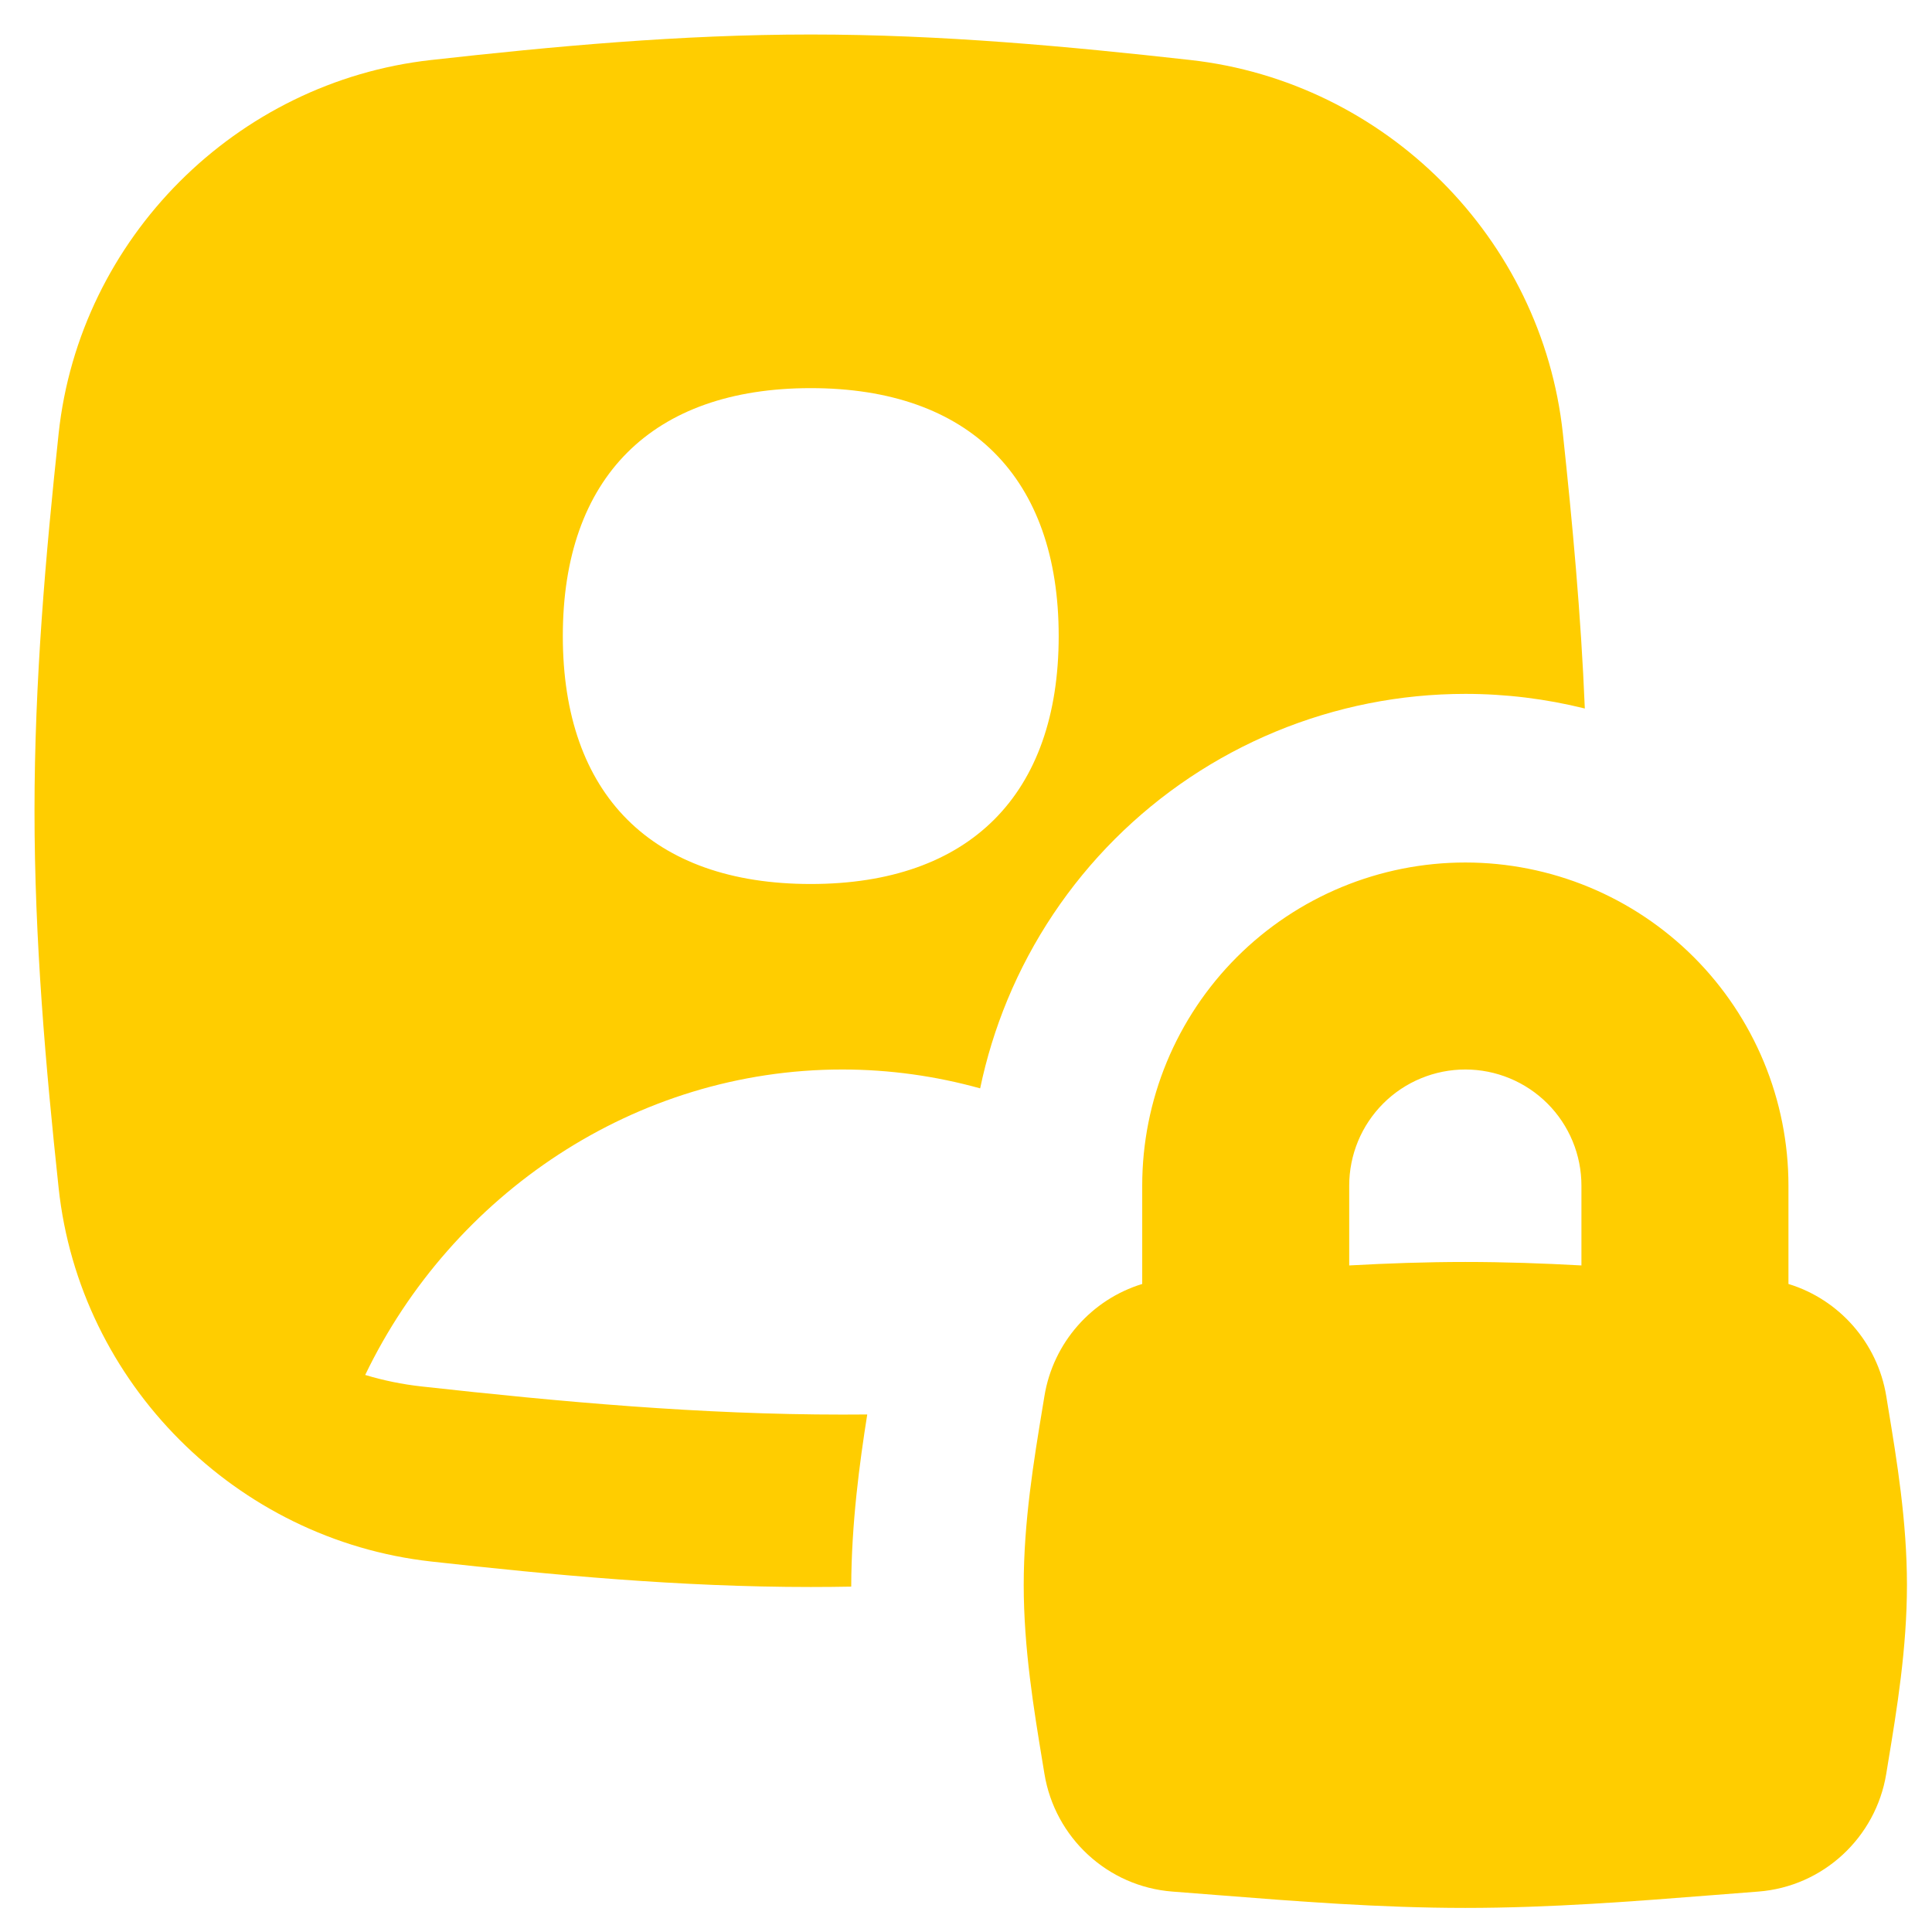 <svg width="86" height="86" viewBox="0 0 86 86" fill="none" xmlns="http://www.w3.org/2000/svg">
<path fill-rule="evenodd" clip-rule="evenodd" d="M19.19 2.671C24.604 2.067 30.273 1.536 36.089 1.536C41.905 1.536 47.575 2.067 52.988 2.671C61.667 3.638 68.638 10.602 69.569 19.299C69.992 23.26 70.374 27.353 70.546 31.538C68.81 31.107 67.024 30.887 65.227 30.887C62.33 30.887 59.461 31.458 56.785 32.566C54.108 33.675 51.676 35.3 49.627 37.349C47.579 39.397 45.954 41.829 44.845 44.506C44.317 45.782 43.91 47.102 43.63 48.447C41.659 47.899 39.599 47.607 37.492 47.607C28.268 47.607 20.125 53.163 16.256 61.204C17.066 61.448 17.904 61.621 18.765 61.716C24.985 62.405 31.208 62.968 37.496 62.968C37.866 62.968 38.235 62.967 38.604 62.963C38.265 65.1 37.899 67.808 37.891 70.626C37.292 70.637 36.691 70.643 36.089 70.643C30.273 70.643 24.604 70.111 19.19 69.508C10.512 68.54 3.541 61.576 2.61 52.88C2.034 47.493 1.536 41.863 1.536 36.089C1.536 30.315 2.034 24.685 2.61 19.298C3.541 10.602 10.512 3.638 19.19 2.671ZM36.089 39.35C43.153 39.35 47.126 35.377 47.126 28.313C47.126 21.25 43.153 17.277 36.089 17.277C29.026 17.277 25.053 21.25 25.053 28.313C25.053 35.377 29.026 39.35 36.089 39.35ZM65.227 38.393C63.338 38.393 61.467 38.765 59.722 39.488C57.977 40.211 56.392 41.27 55.056 42.605C53.721 43.941 52.661 45.527 51.938 47.272C51.216 49.017 50.844 50.887 50.844 52.776V57.154C48.592 57.842 46.881 59.766 46.492 62.14L46.409 62.644C46.019 65.006 45.569 67.734 45.569 70.551C45.569 73.368 46.019 76.096 46.409 78.458L46.492 78.962C46.956 81.791 49.297 83.981 52.193 84.201C52.856 84.25 53.532 84.304 54.217 84.359C57.685 84.632 61.417 84.928 65.227 84.928C69.037 84.928 72.769 84.632 76.237 84.359C76.922 84.304 77.598 84.25 78.262 84.201C81.158 83.981 83.499 81.791 83.963 78.962L84.045 78.458C84.436 76.096 84.885 73.368 84.885 70.551C84.885 67.734 84.436 65.006 84.045 62.644L83.963 62.14C83.573 59.766 81.862 57.841 79.61 57.154V52.776C79.61 50.887 79.238 49.017 78.515 47.272C77.792 45.527 76.733 43.941 75.397 42.605C74.061 41.27 72.476 40.211 70.731 39.488C68.986 38.765 67.116 38.393 65.227 38.393ZM65.227 56.174C66.973 56.174 68.701 56.236 70.395 56.329V52.776C70.395 52.097 70.262 51.425 70.002 50.798C69.742 50.171 69.362 49.601 68.882 49.121C68.401 48.641 67.832 48.26 67.205 48.001C66.578 47.741 65.906 47.607 65.227 47.607C64.548 47.607 63.876 47.741 63.249 48.001C62.622 48.26 62.051 48.641 61.572 49.121C61.092 49.601 60.711 50.171 60.451 50.798C60.192 51.425 60.058 52.097 60.058 52.776V56.329C61.752 56.236 63.482 56.174 65.227 56.174Z" fill="#FFCD00"/>
</svg>
